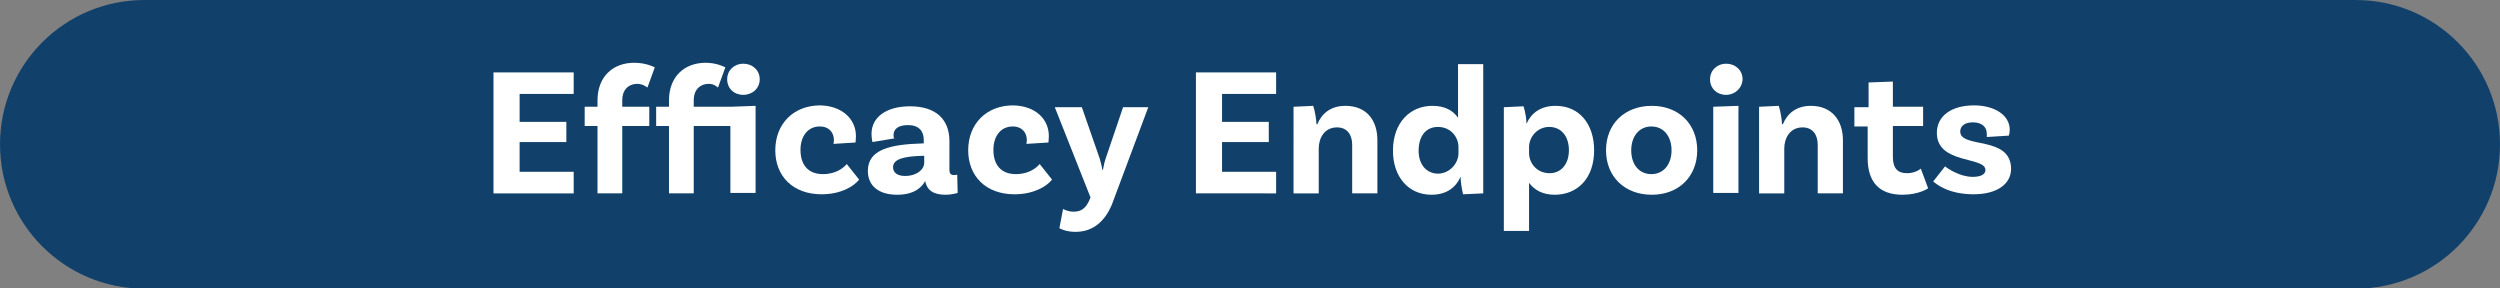 <!-- Generator: Adobe Illustrator 22.1.0, SVG Export Plug-In  -->
<svg version="1.1"
	 xmlns="http://www.w3.org/2000/svg" xmlns:xlink="http://www.w3.org/1999/xlink" xmlns:a="http://ns.adobe.com/AdobeSVGViewerExtensions/3.0/"
	 x="0px" y="0px" width="545.6px" height="62.9px" viewBox="0 0 545.6 62.9" style="enable-background:new 0 0 545.6 62.9;"
	 xml:space="preserve">
<rect x="0" y="0" width="545.6" height="62.9" fill="#808080" stroke="none"/>
<style type="text/css">
	.st0{fill:#11416B;}
	.st1{fill:#FFFFFF;}
</style>
<defs>
</defs>
<path class="st0" d="M514.1,0L31.5,0C14.1,0,0,14.1,0,31.5v0c0,17.4,14.1,31.5,31.5,31.5h482.6c17.4,0,31.5-14.1,31.5-31.5v0
	C545.6,14.1,531.5,0,514.1,0z"/>
<g>
	<g>
		<path class="st1" d="M113.4,20.5v6.1h10.2V31h-10.2v6.5h11.8v4.7h-17.5V15.8h17.5v4.7H113.4z"/>
		<path class="st1" d="M135.8,23.3h5.9v4.2h-5.9v14.7h-5.4V27.5h-2.8v-4.2h2.8v-1.4c0-5.2,3.4-8.2,8-8.2c2.6,0,4.3,0.9,4.5,1
			l-1.6,4.4c-0.2-0.1-1-0.8-2.2-0.8c-2,0-3.3,1.4-3.3,3.5V23.3z"/>
		<path class="st1" d="M159.4,23.3l5.5-0.2v19h-5.5V27.5h-8v14.7H146V27.5h-2.8v-4.2h2.8v-1.4c0-5.2,3.4-8.2,8-8.2
			c2.4,0,4.1,0.9,4.3,1l-1.6,4.4c-0.2-0.1-0.8-0.8-2-0.8c-2,0-3.3,1.4-3.3,3.5v1.5H159.4z M158.7,17.3c0-2,1.6-3.4,3.5-3.4
			c2,0,3.6,1.4,3.6,3.4c0,2-1.6,3.4-3.6,3.4C160.2,20.7,158.7,19.3,158.7,17.3z"/>
		<path class="st1" d="M186.8,29.7c0,0.8-0.1,1.4-0.1,1.4l-4.8,0.3c0-0.1,0.1-0.4,0.1-0.8c0-1.6-1-3-3.1-3c-2.5,0-4.2,2-4.2,5.1
			c0,3.2,1.6,5.3,4.9,5.3c3,0,4.6-1.5,5.2-2.2l2.7,3.4c-1.2,1.5-4,3.2-8.2,3.2c-6.3,0-10.1-4-10.1-9.6c0-5.8,4-9.8,9.8-9.8
			C183.8,23.1,186.8,26,186.8,29.7z"/>
		<path class="st1" d="M209,42.1c0,0-1.2,0.4-2.7,0.4c-2.6,0-4-1-4.4-3c-0.6,1.2-2.2,3-6.1,3c-4.1,0-6.4-2-6.4-5.2
			c0-4.7,4.9-5.8,12-6h0.2v-0.8c0-1.9-1.1-3.2-3.4-3.2c-2.1,0-3.2,0.8-3.2,2.2c0,0.3,0,0.5,0.2,0.7l-4.8,0.8c0,0-0.2-0.8-0.2-1.8
			c0-3.6,3.2-6,8.4-6c5.6,0,8.6,2.8,8.6,7.6v6.2c0,0.9,0.3,1.2,1,1.2c0.2,0,0.5,0,0.7-0.1L209,42.1z M201.7,35.5V34h-0.2
			c-4.5,0.1-6.6,0.8-6.6,2.5c0,1.2,1,1.9,2.6,1.9C200.1,38.4,201.7,37,201.7,35.5z"/>
		<path class="st1" d="M228.9,29.7c0,0.8-0.1,1.4-0.1,1.4l-4.8,0.3c0-0.1,0.1-0.4,0.1-0.8c0-1.6-1-3-3.1-3c-2.5,0-4.2,2-4.2,5.1
			c0,3.2,1.6,5.3,4.9,5.3c3,0,4.6-1.5,5.2-2.2l2.7,3.4c-1.2,1.5-4,3.2-8.2,3.2c-6.3,0-10.1-4-10.1-9.6c0-5.8,4-9.8,9.8-9.8
			C226,23.1,228.9,26,228.9,29.7z"/>
		<path class="st1" d="M234.7,50.6c-2.2,0-3.5-0.8-3.5-0.8l0.8-4.2c0,0,1,0.6,2.3,0.6c1.7,0,2.6-0.8,3.3-2.2l0.4-0.9l-7.8-19.7h5.9
			l3.9,11.2c0.3,1,0.4,1.5,0.6,2.5h0.1c0.2-1,0.3-1.6,0.6-2.5l3.8-11.2h5.5l-8,21.4C241.2,48,238.8,50.6,234.7,50.6z"/>
		<path class="st1" d="M266.7,20.5v6.1h10.2V31h-10.2v6.5h11.8v4.7H261V15.8h17.5v4.7H266.7z"/>
		<path class="st1" d="M300.6,30.6v11.6h-5.5V31.6c0-2.2-1.1-3.8-3.3-3.8c-2.8,0-4,2.4-4,4.6v9.8h-5.5V23.3l4.3-0.2
			c0.4,1.2,0.7,3.2,0.7,4h0.2c0.9-2.2,2.8-4,6.1-4C298.3,23.1,300.6,26.3,300.6,30.6z"/>
		<path class="st1" d="M323.7,14v28.2l-4.4,0.2c-0.3-1.2-0.6-3.2-0.5-3.7h-0.1c-1,2.2-3,3.8-6.3,3.8c-5.1,0-8.4-4-8.4-9.6
			c0-6.2,3.8-9.8,8.6-9.8c2.7,0,4.5,1,5.6,2.6V14H323.7z M318.3,33.4v-1.3c0-2.1-1.6-4.4-4.5-4.4c-2.6,0-4.2,2-4.2,5.2
			c0,3,1.7,5,4.3,5C316.5,37.8,318.3,35.6,318.3,33.4z"/>
		<path class="st1" d="M347.9,32.8c0,6.2-3.7,9.7-8.6,9.7c-2.7,0-4.5-1.1-5.6-2.6v10.5h-5.5v-27l4.3-0.2c0.4,1.2,0.7,3.2,0.6,3.7
			h0.1c1-2.2,3-3.8,6.3-3.8C344.7,23.1,347.9,27.1,347.9,32.8z M342.4,32.8c0-3.1-1.7-5.1-4.3-5.1c-2.6,0-4.4,2.2-4.4,4.4v1.3
			c0,2.1,1.6,4.4,4.5,4.4C340.7,37.8,342.4,35.8,342.4,32.8z"/>
		<path class="st1" d="M370.4,32.8c0,5.7-4,9.7-9.9,9.7c-6,0-10-4-10-9.7c0-5.7,4-9.7,10-9.7C366.4,23.1,370.4,27.1,370.4,32.8z
			 M364.8,32.8c0-3-1.7-5.2-4.4-5.2c-2.7,0-4.4,2.2-4.4,5.2c0,3.1,1.7,5.2,4.4,5.2C363.1,38,364.8,35.8,364.8,32.8z"/>
		<path class="st1" d="M376.7,20.7c-2,0-3.5-1.4-3.5-3.4c0-2,1.6-3.4,3.5-3.4c2,0,3.6,1.4,3.6,3.4C380.2,19.3,378.6,20.7,376.7,20.7
			z M373.9,23.3l5.5-0.2v19h-5.5V23.3z"/>
		<path class="st1" d="M402.2,30.6v11.6h-5.5V31.6c0-2.2-1.1-3.8-3.3-3.8c-2.8,0-4,2.4-4,4.6v9.8h-5.5V23.3l4.3-0.2
			c0.4,1.2,0.7,3.2,0.7,4h0.2c0.9-2.2,2.8-4,6.1-4C399.8,23.1,402.2,26.3,402.2,30.6z"/>
		<path class="st1" d="M420.8,41.1c0,0-2,1.4-5.6,1.4c-5,0-7.6-2.7-7.6-8v-6.9h-2.9v-4.2h3.1V18l5.3-0.2v5.5h6.6v4.2h-6.6v6.7
			c0,2.5,1,3.6,3.1,3.6c1.9,0,3-1,3-1L420.8,41.1z"/>
		<path class="st1" d="M433.6,29.2c0-1.5-1.1-2.5-3-2.5c-1.8,0-2.8,0.8-2.8,2c0,3.8,11,0.8,11.1,8.1c0,3.4-3.1,5.6-8.2,5.6
			c-5.7,0-8.3-2.4-8.8-2.8l2.6-3.3c0.4,0.4,3.2,2.3,6,2.3c1.9,0,2.8-0.6,2.8-1.5c0-3-10.6-1.2-10.6-8.1c0-3.7,3.2-6,8.1-6
			c4.6,0,7.8,2.2,7.8,5.3c0,0.8-0.2,1.3-0.2,1.3l-4.8,0.3C433.6,29.8,433.6,29.5,433.6,29.2z"/>
	</g>
</g>
</svg>
